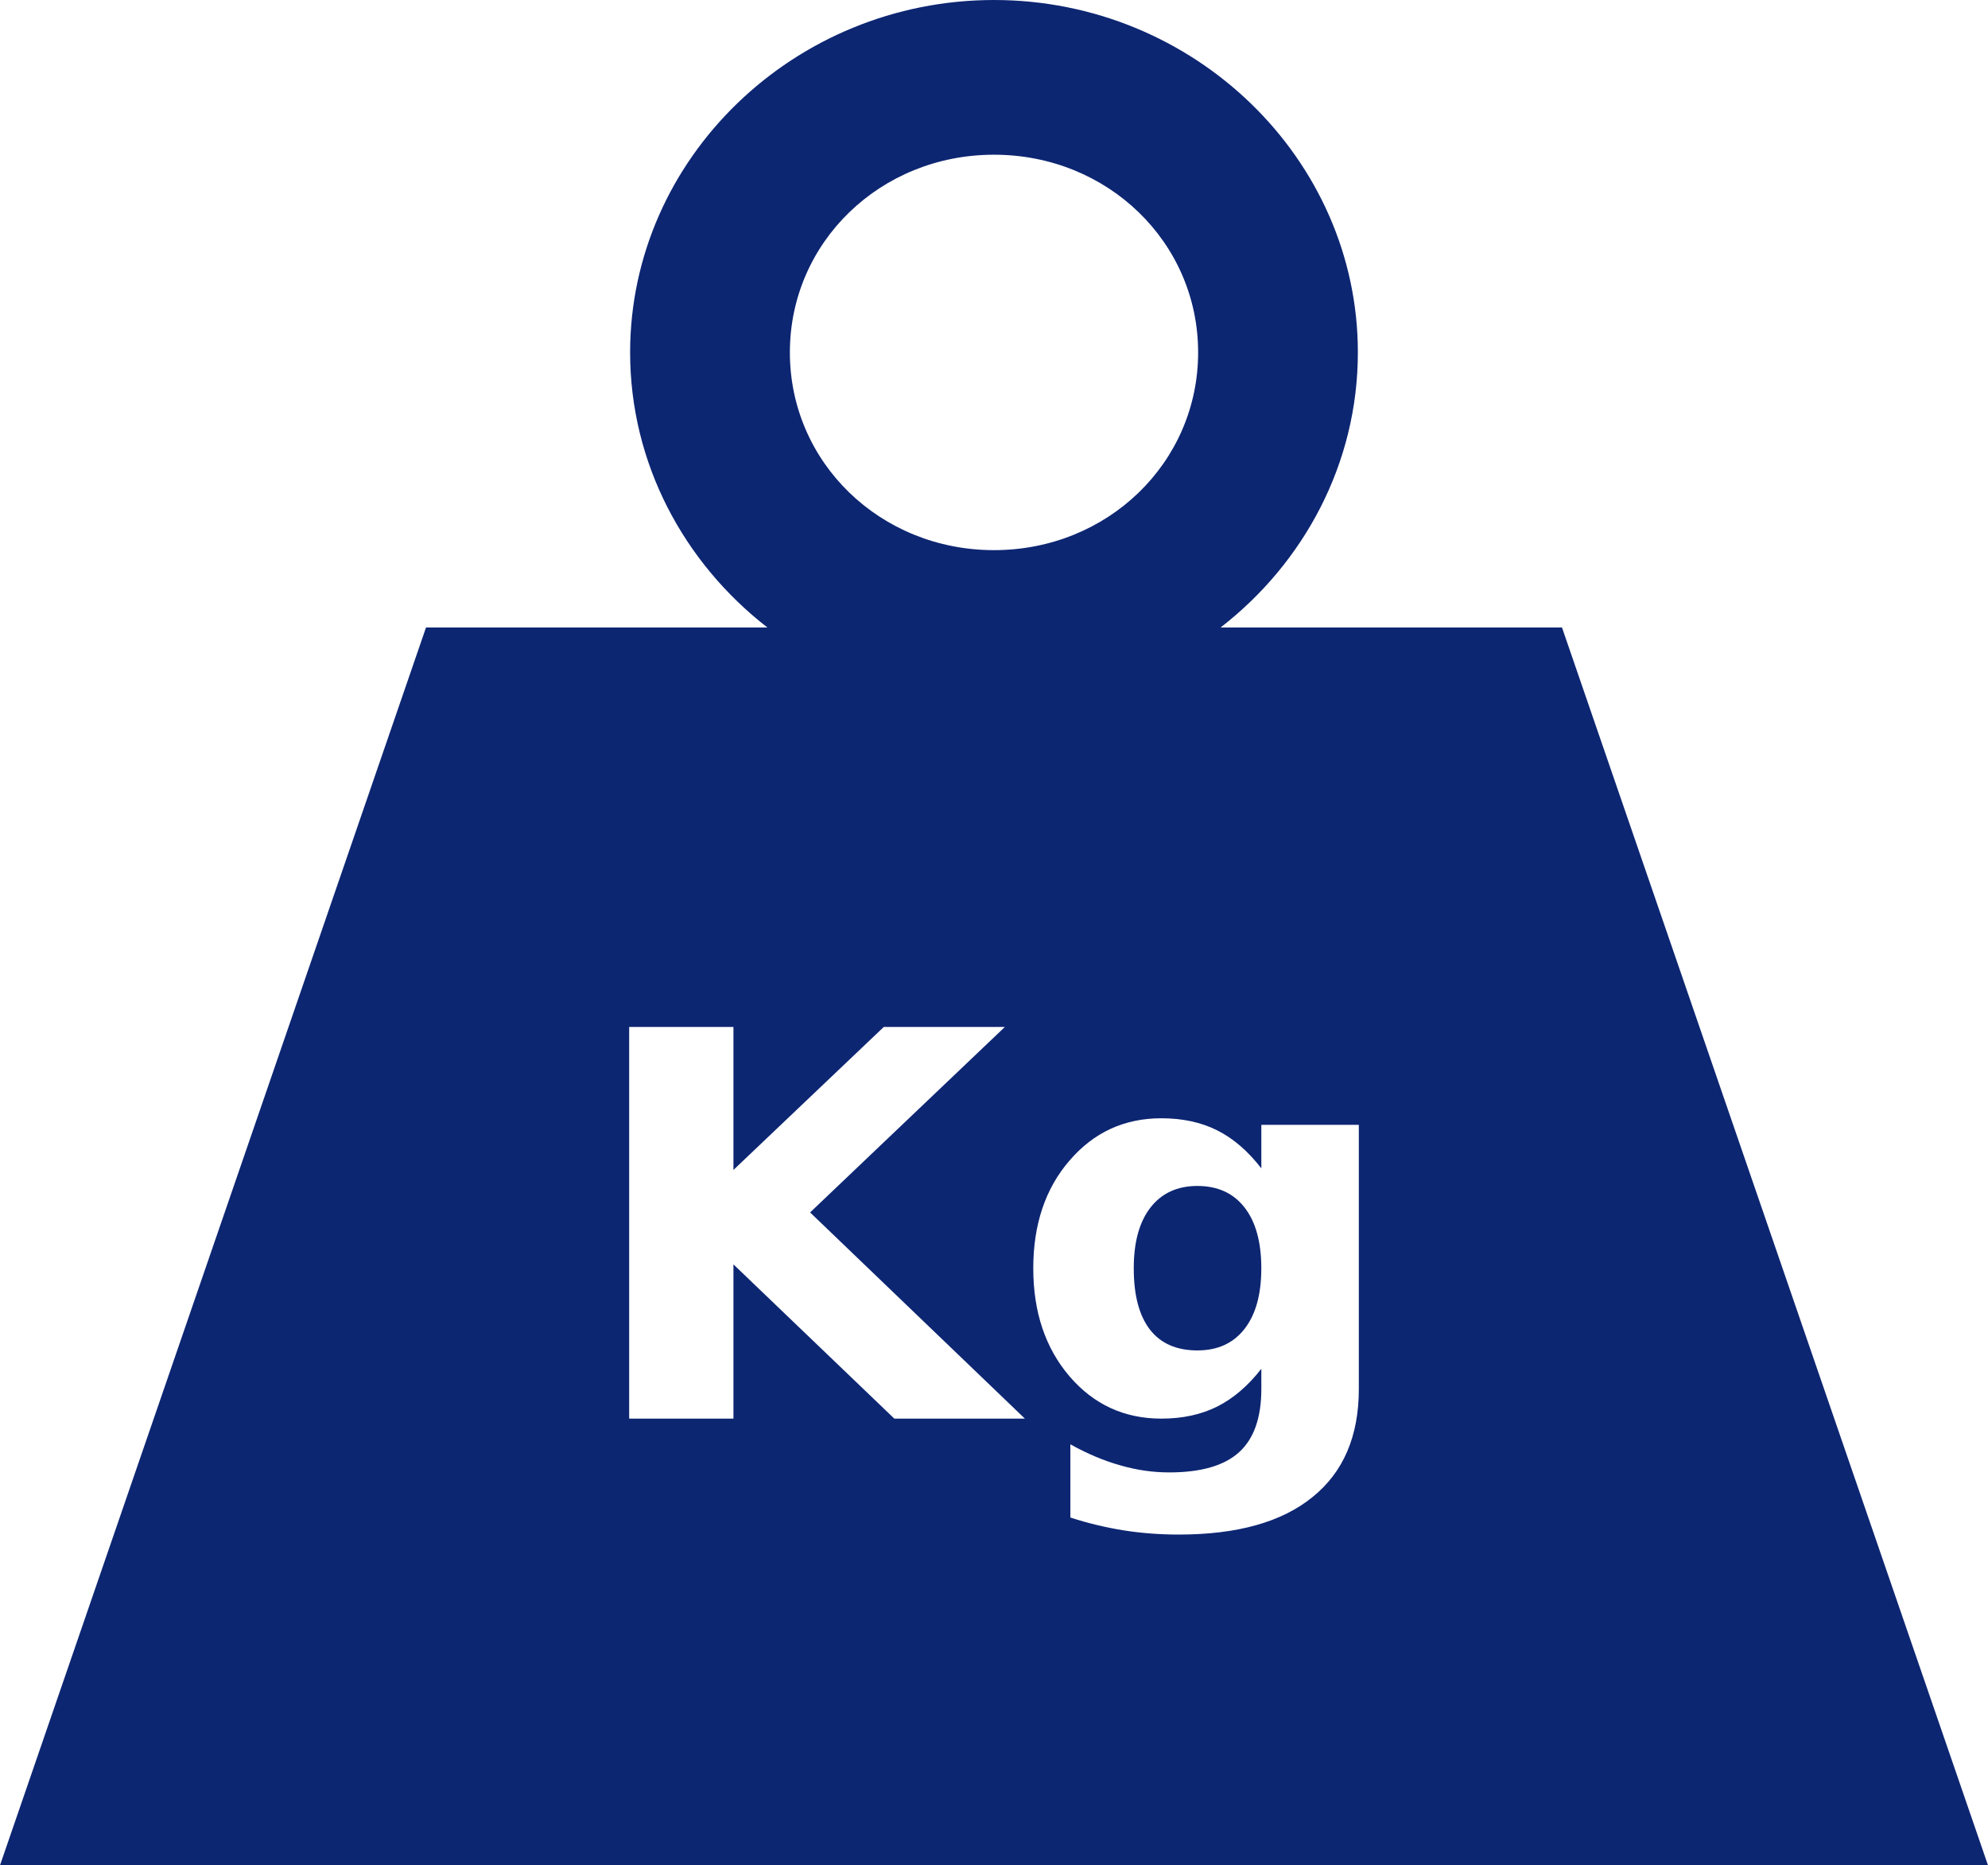 <svg xmlns="http://www.w3.org/2000/svg" fill="none" viewBox="0 0 97 91" height="91" width="97">
<rect fill="white" height="91" width="97"></rect>
<path fill="#0D2672" d="M48.5 0C38.741 0 30.745 7.743 30.745 17.194C30.745 22.606 33.37 27.454 37.444 30.613H20.786L0 91H97L76.214 30.613H59.556C63.63 27.454 66.254 22.606 66.254 17.194C66.254 7.743 58.259 0 48.5 0ZM48.5 7.548C54.047 7.548 58.46 11.822 58.46 17.194C58.46 22.565 54.047 26.839 48.5 26.839C42.953 26.839 38.54 22.565 38.54 17.194C38.54 11.822 42.953 7.548 48.5 7.548ZM30.699 50.102H35.787V57.077L43.121 50.102H49.029L39.527 59.15L50.007 69.209H43.637L35.787 61.684V69.209H30.699V50.102ZM56.667 54.556C57.697 54.556 58.605 54.752 59.389 55.144C60.173 55.537 60.891 56.155 61.544 57V54.876H66.301V67.763C66.301 70.067 65.547 71.824 64.041 73.036C62.543 74.256 60.367 74.866 57.512 74.865C56.588 74.865 55.693 74.797 54.83 74.661C53.946 74.52 53.075 74.31 52.226 74.034V70.463C53.055 70.924 53.865 71.265 54.658 71.487C55.451 71.718 56.249 71.833 57.05 71.833C58.601 71.833 59.737 71.504 60.46 70.847C61.182 70.191 61.544 69.163 61.544 67.763V66.778C60.892 67.614 60.173 68.228 59.389 68.621C58.605 69.013 57.698 69.209 56.667 69.209C54.861 69.209 53.367 68.522 52.187 67.149C51.006 65.767 50.416 64.009 50.416 61.876C50.416 59.735 51.006 57.981 52.187 56.617C53.367 55.243 54.861 54.556 56.667 54.556ZM58.425 57.858C57.446 57.858 56.684 58.208 56.138 58.907C55.592 59.607 55.319 60.597 55.319 61.876C55.319 63.19 55.583 64.188 56.112 64.871C56.64 65.545 57.411 65.882 58.425 65.882C59.411 65.882 60.178 65.532 60.724 64.832C61.27 64.133 61.543 63.147 61.543 61.876C61.543 60.596 61.27 59.607 60.724 58.907C60.178 58.207 59.411 57.858 58.424 57.858H58.425Z"></path>
</svg>
